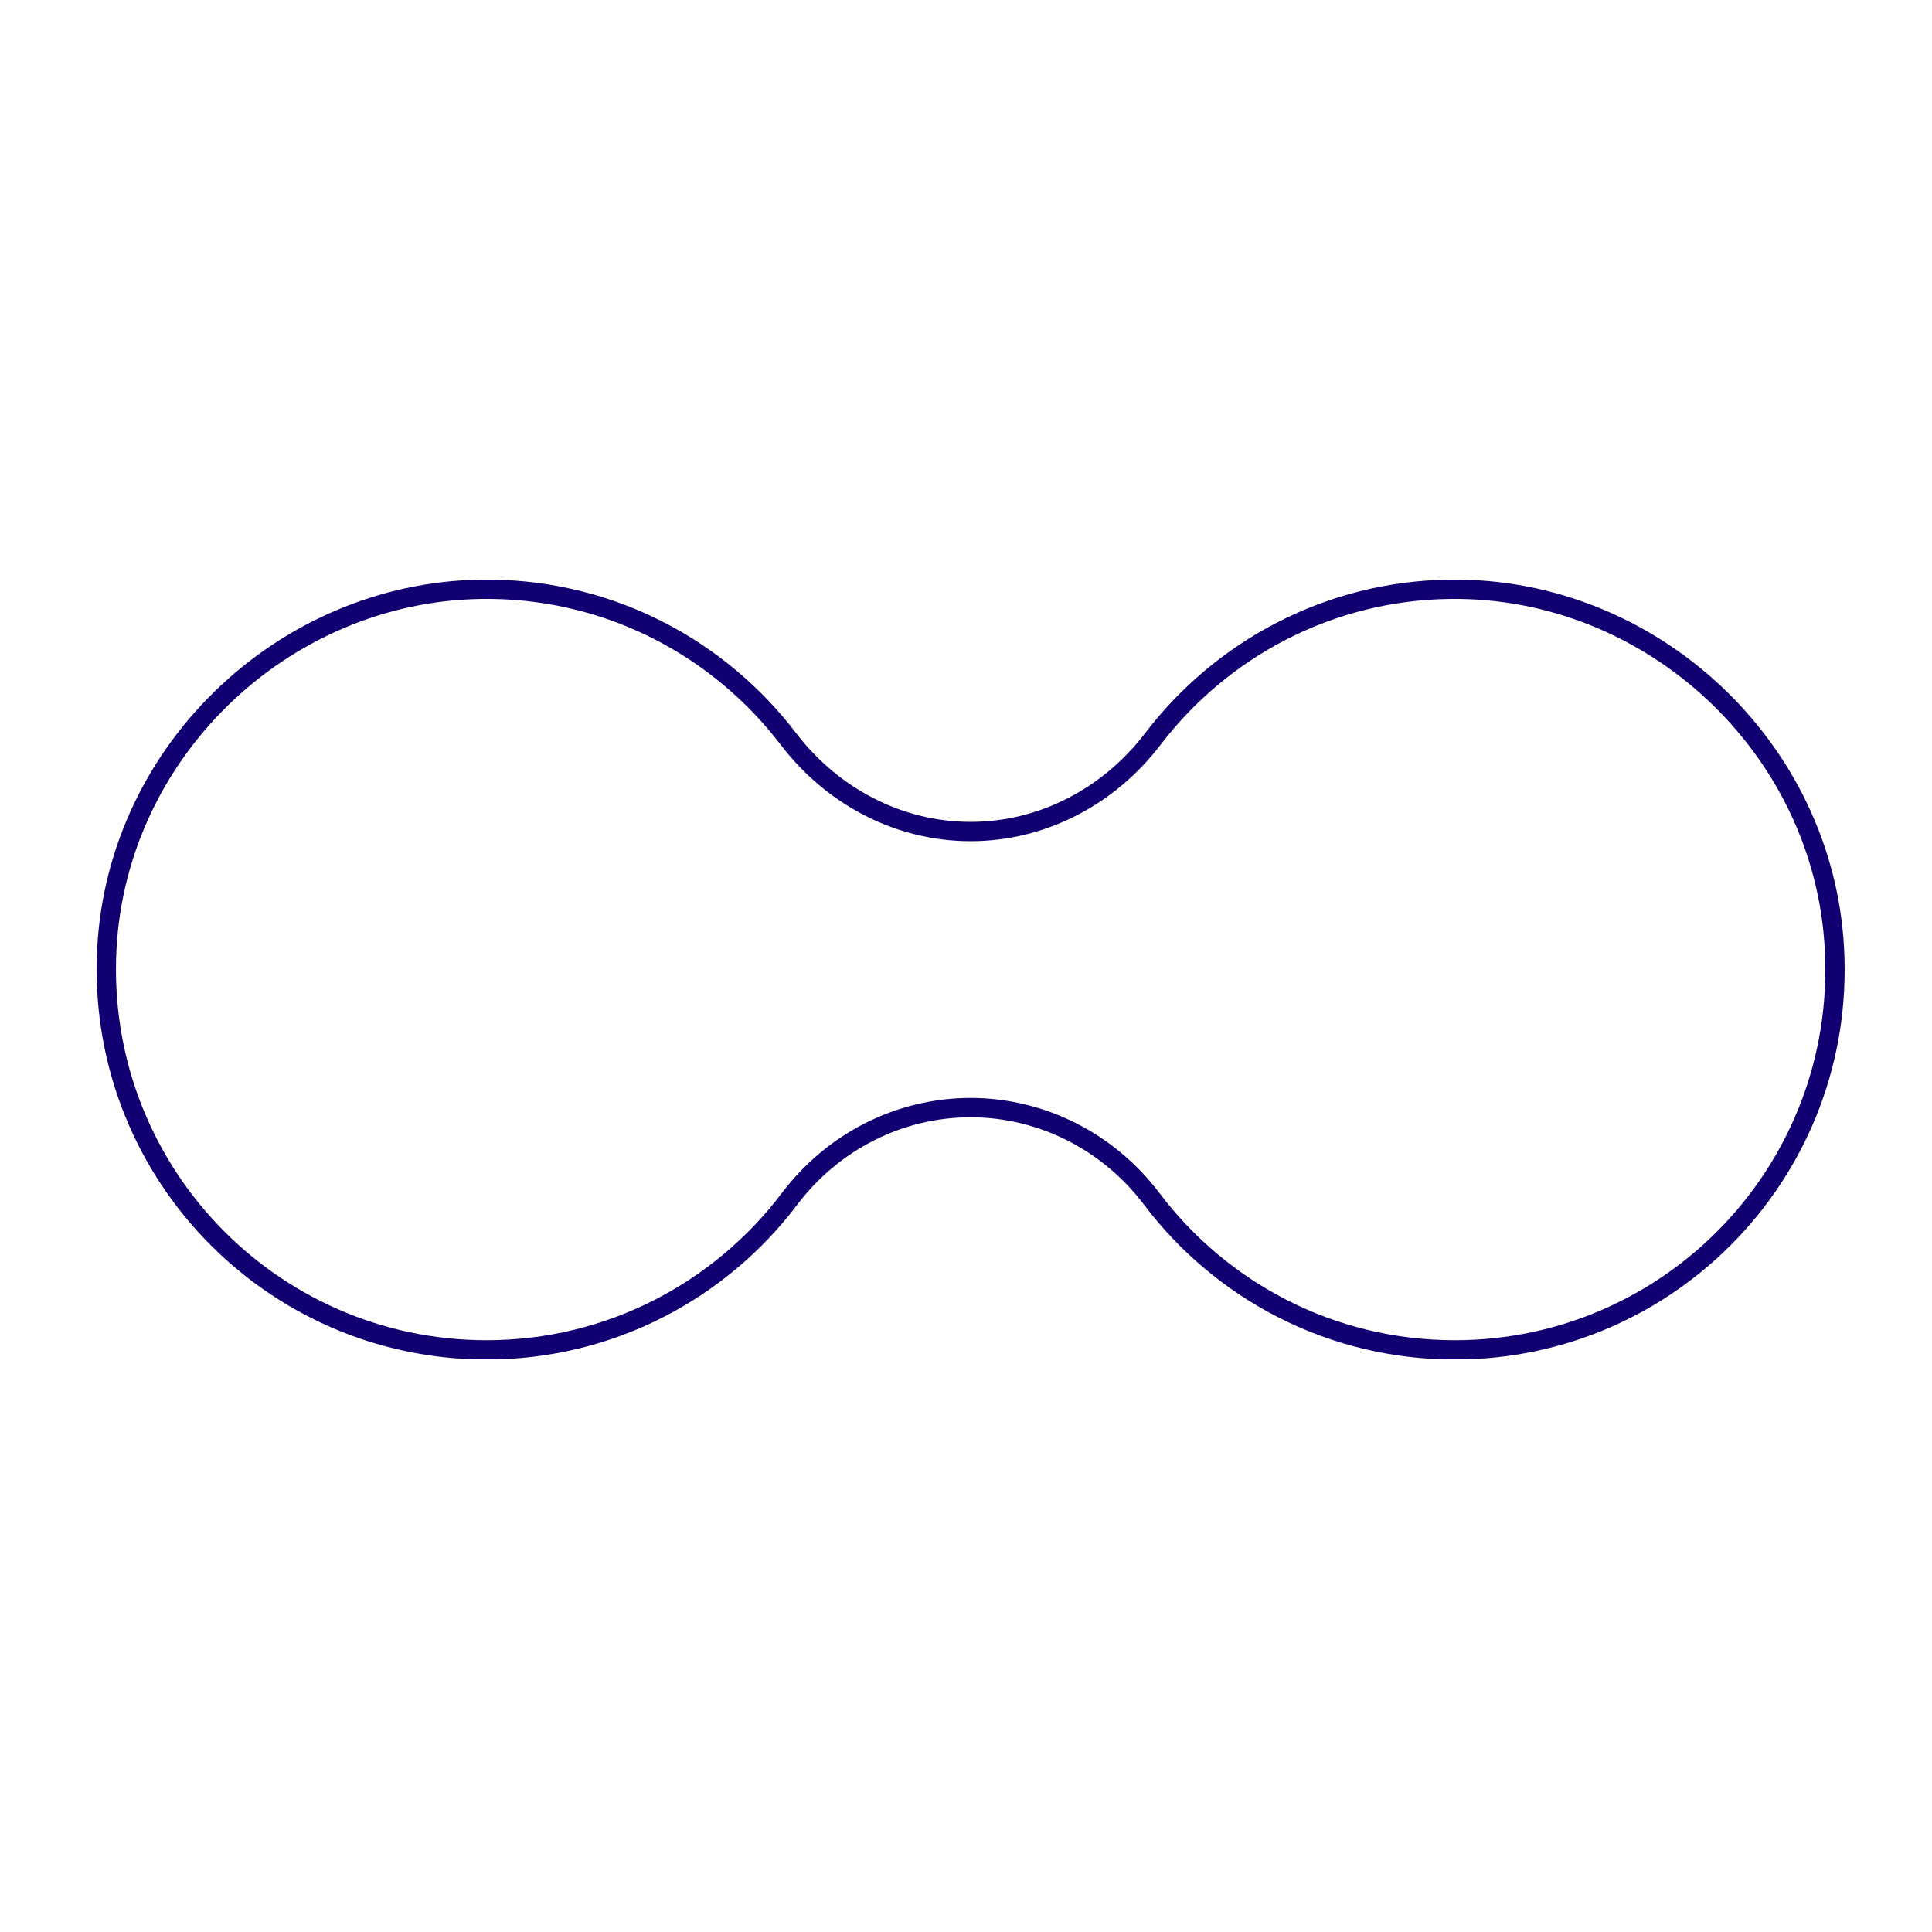 <svg width="100" height="100" viewBox="0 0 100 100" fill="none" xmlns="http://www.w3.org/2000/svg">
<g clip-path="url(#clip0_229_591)">
<path d="M75.07 30.5C68.79 30.57 63.22 33.6 59.67 38.25C57.41 41.21 53.97 43.04 50.24 43.04C46.51 43.04 43.07 41.21 40.81 38.25C37.26 33.6 31.7 30.57 25.41 30.5C14.98 30.38 6.08 38.69 5.53 49.11C4.93 60.47 13.96 69.87 25.18 69.87C31.59 69.87 37.28 66.8 40.87 62.05C43.1 59.1 46.54 57.33 50.24 57.33C53.93 57.33 57.38 59.1 59.61 62.05C63.2 66.8 68.88 69.87 75.3 69.87C86.53 69.87 95.56 60.47 94.95 49.11C94.4 38.7 85.5 30.38 75.07 30.5Z" stroke="#110072" stroke-miterlimit="10"/>
</g>
<defs>
<clipPath id="clip0_229_591">
<rect width="90.48" height="40.36" fill="white" transform="translate(5 30)"/>
</clipPath>
</defs>
</svg>

